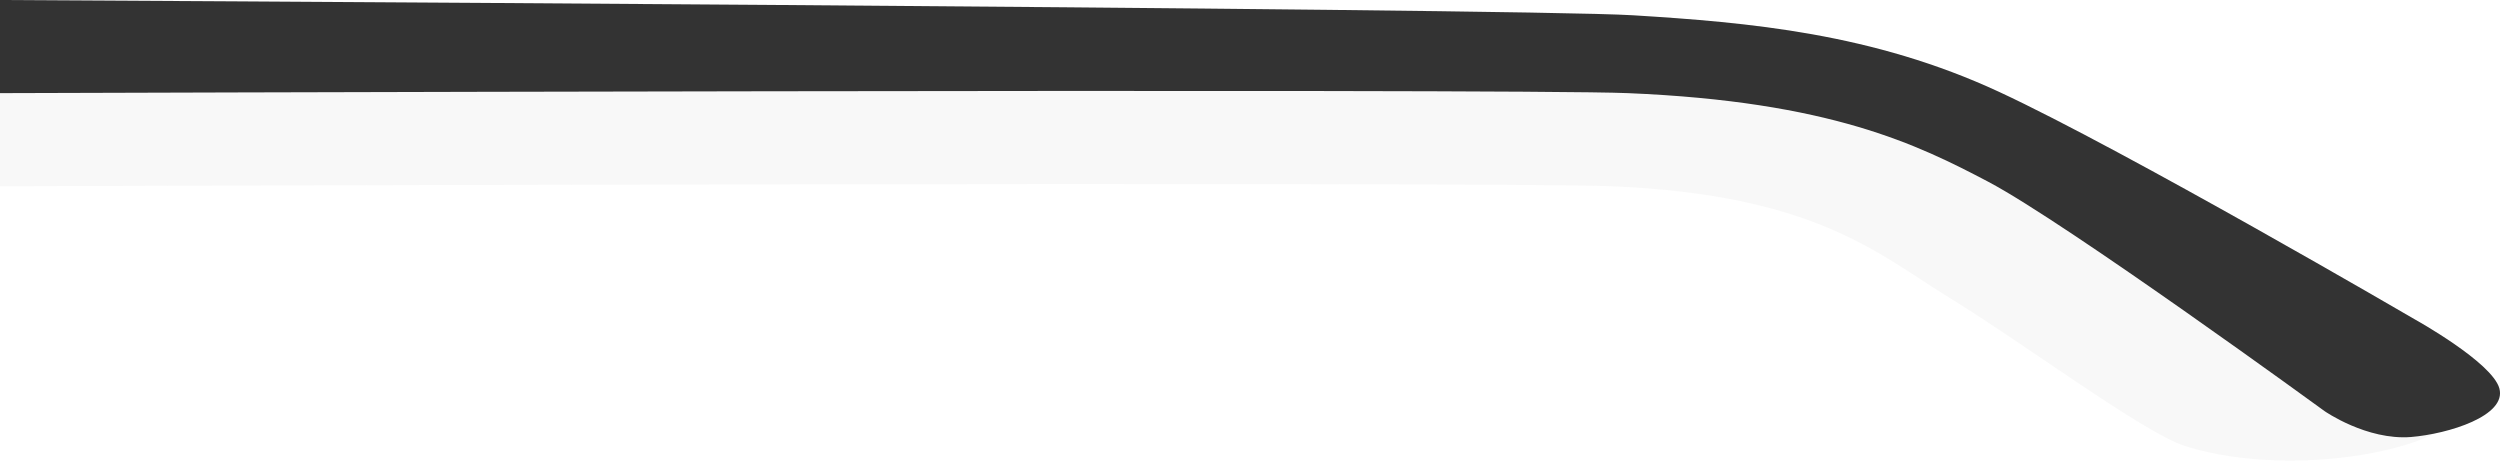 <?xml version="1.0" encoding="UTF-8"?><svg id="b" xmlns="http://www.w3.org/2000/svg" xmlns:xlink="http://www.w3.org/1999/xlink" viewBox="0 0 80.26 14.79"><defs><pattern id="d" x="0" y="0" width=".75" height=".5" patternTransform="translate(-7272.93 2809.8) rotate(40)" patternUnits="userSpaceOnUse" viewBox="0 0 .75 .5"><g><rect width=".75" height=".5" style="fill:none;"/><rect width=".25" height=".5" style="fill:#cecece;"/><rect x=".25" width=".5" height=".5" style="fill:none;"/></g></pattern></defs><g id="c"><g><path d="m79.23,12.54c.45,1.78-5.46,2.94-9.08,1.78-1.36-.44-5.1-3.25-7.66-4.82-2.19-1.35-4.24-3.25-10.74-3.52-3.84-.16-51.76,0-51.76,0v-3.51h58.01l21.22,10.06Z" style="fill:url(#d);"/><path d="m0,2.99V0s48.68.26,52.42.49,7.71.58,11.76,2.46c4.05,1.88,13.34,7.3,13.34,7.3,0,0,2.49,1.38,2.72,2.22.24.88-1.63,1.46-2.84,1.56-1.42.11-2.77-.83-2.77-.83,0,0-8.26-6.02-10.79-7.36-2.28-1.2-5.08-2.58-11.58-2.85-3.84-.16-52.25,0-52.25,0Z" style="fill:#333;"/></g></g></svg>